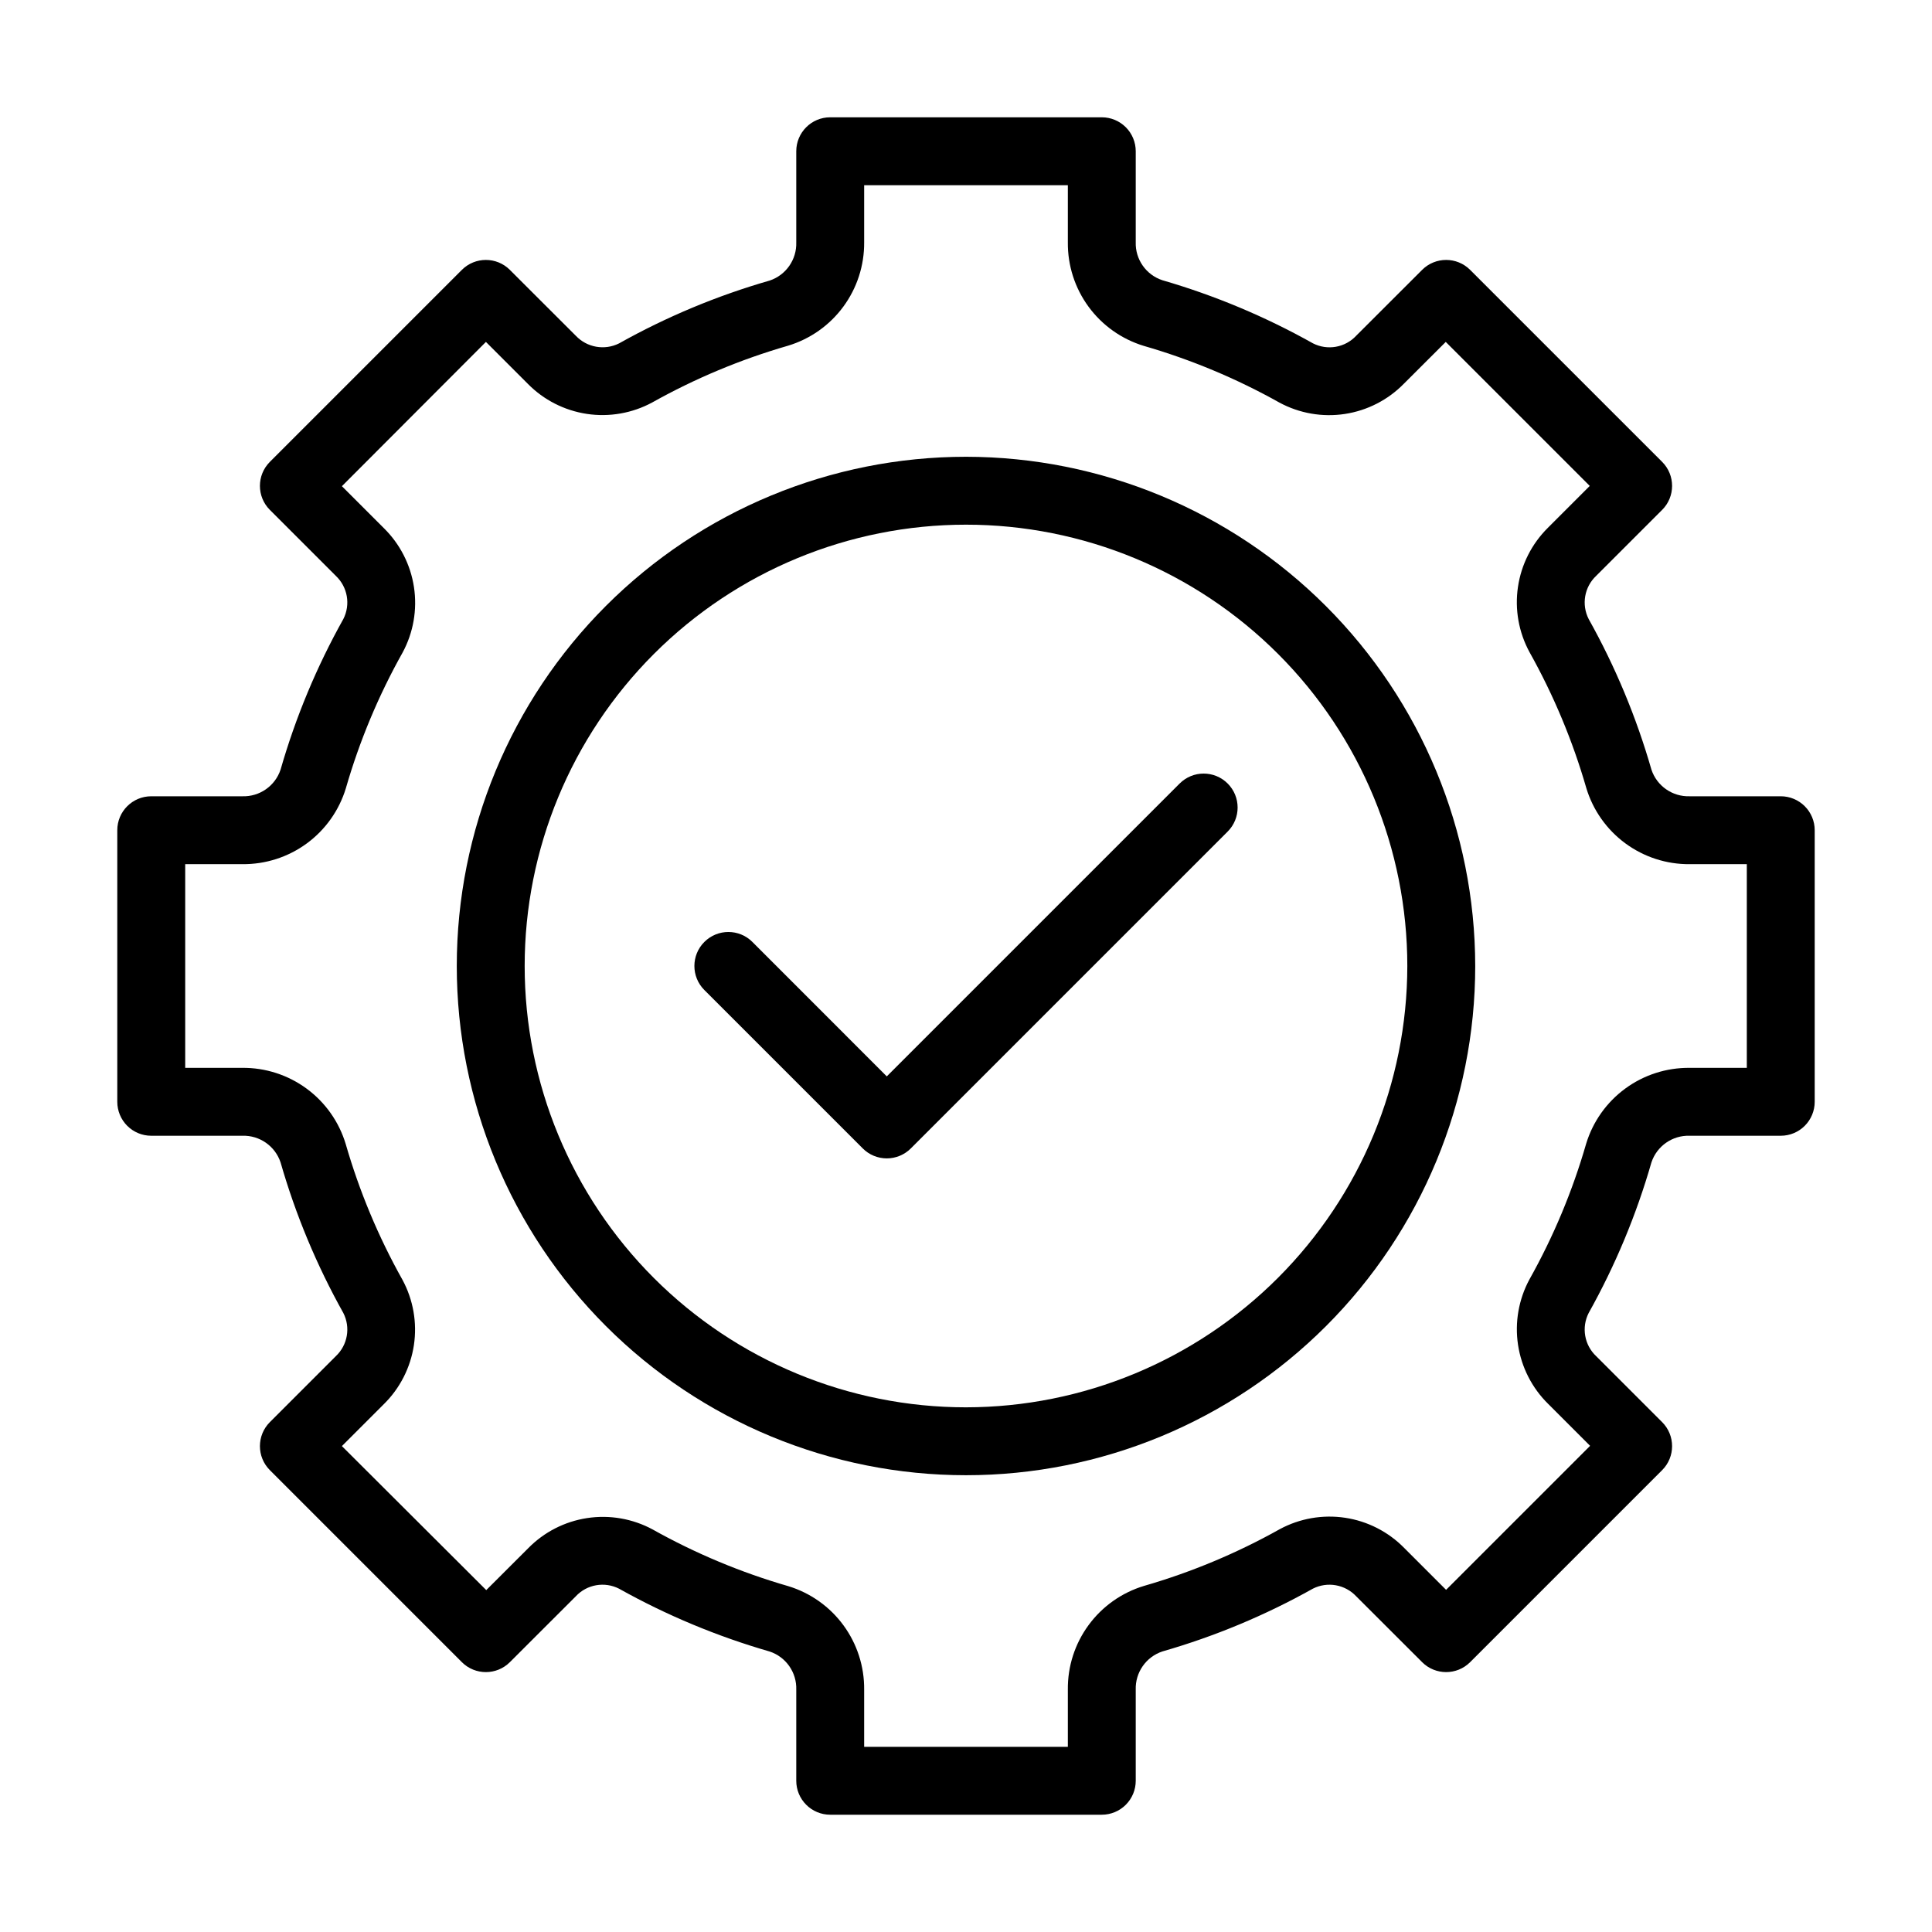 <?xml version="1.0" encoding="UTF-8"?>
<!-- Uploaded to: SVG Find, www.svgrepo.com, Generator: SVG Find Mixer Tools -->
<svg fill="#000000" width="800px" height="800px" version="1.1" viewBox="144 144 512 512" xmlns="http://www.w3.org/2000/svg">
 <g>
  <path d="m615.92 355.02h-24.148c-4.57 0.145-8.691-2.731-10.129-7.07-3.992-13.891-9.57-27.277-16.625-39.891-1.961-3.84-1.148-8.512 1.996-11.465l17.473-17.473v0.004c3.512-3.516 3.512-9.207 0-12.723l-50.887-50.883c-3.512-3.512-9.207-3.512-12.723 0l-17.473 17.453h0.004c-2.941 3.152-7.621 3.977-11.461 2.016-12.617-7.078-26-12.688-39.891-16.719-4.344-1.426-7.223-5.543-7.074-10.109v-24.074c0-2.387-0.945-4.676-2.633-6.363s-3.977-2.637-6.363-2.637h-71.973c-4.969 0-8.996 4.031-8.996 9v24.145c0.145 4.57-2.731 8.691-7.07 10.129-13.895 3.992-27.281 9.578-39.891 16.645-3.852 1.922-8.508 1.098-11.465-2.031l-17.473-17.453h0.004c-3.516-3.512-9.207-3.512-12.723 0l-50.883 50.883c-3.512 3.516-3.512 9.207 0 12.723l17.473 17.473-0.004-0.004c3.144 2.953 3.961 7.625 2 11.465-7.055 12.613-12.637 26-16.629 39.891-1.438 4.34-5.559 7.215-10.129 7.07h-24.145c-4.969 0-9 4.027-9 8.996v71.973c0 2.387 0.949 4.676 2.637 6.363s3.977 2.633 6.363 2.633h24.145c4.57-0.145 8.691 2.734 10.129 7.074 3.992 13.891 9.574 27.273 16.629 39.891 1.961 3.836 1.145 8.512-2 11.461l-17.473 17.473 0.004-0.004c-3.512 3.516-3.512 9.211 0 12.723l50.883 50.883v0.004c3.516 3.512 9.207 3.512 12.723 0l17.473-17.453h-0.004c2.945-3.156 7.621-3.981 11.465-2.016 12.617 7.051 26 12.637 39.891 16.641 4.34 1.43 7.219 5.547 7.07 10.113v24.148c0 2.387 0.949 4.672 2.637 6.359 1.684 1.688 3.973 2.637 6.359 2.637h71.973c2.387 0 4.676-0.949 6.363-2.637s2.633-3.973 2.633-6.359v-24.148c-0.145-4.57 2.734-8.691 7.074-10.129 13.891-3.992 27.277-9.578 39.891-16.645 3.848-1.934 8.512-1.105 11.461 2.035l17.473 17.453h-0.004c3.516 3.512 9.211 3.512 12.723 0l50.887-50.887c3.512-3.512 3.512-9.207 0-12.723l-17.473-17.473v0.004c-3.144-2.949-3.957-7.625-1.996-11.461 7.055-12.617 12.633-26 16.625-39.891 1.438-4.34 5.559-7.219 10.129-7.074h24.148c2.387 0 4.672-0.945 6.359-2.633s2.637-3.977 2.637-6.363v-71.973c0-2.387-0.949-4.676-2.637-6.359-1.688-1.688-3.973-2.637-6.359-2.637zm-8.996 71.973h-15.152c-6.129-0.062-12.113 1.859-17.055 5.484-4.945 3.621-8.582 8.75-10.367 14.613-3.613 12.535-8.66 24.609-15.043 35.988-2.852 5.293-3.91 11.375-3.012 17.32 0.898 5.949 3.707 11.445 7.996 15.66l11.102 11.102-38.164 38.164-11.102-11.102c-4.211-4.289-9.703-7.098-15.648-7.996-5.945-0.898-12.02 0.16-17.312 3.012-11.383 6.375-23.457 11.422-35.988 15.043-5.891 1.773-11.043 5.414-14.684 10.375-3.644 4.957-5.574 10.965-5.504 17.117v15.152h-53.98v-15.152c0.062-6.129-1.863-12.109-5.488-17.055-3.621-4.941-8.746-8.578-14.609-10.367-12.531-3.621-24.605-8.668-35.984-15.043-5.297-2.852-11.375-3.906-17.32-3.004-5.945 0.902-11.438 3.711-15.645 8.008l-11.102 11.082-38.254-38.164 11.102-11.102c4.285-4.215 7.082-9.711 7.977-15.652 0.891-5.945-0.172-12.02-3.027-17.309-6.379-11.379-11.426-23.453-15.043-35.988-1.766-5.875-5.391-11.016-10.328-14.656s-10.926-5.582-17.059-5.531h-15.148v-53.98h15.148c6.129 0.062 12.113-1.859 17.059-5.484 4.941-3.621 8.578-8.75 10.363-14.613 3.613-12.535 8.66-24.609 15.043-35.984 2.856-5.297 3.91-11.375 3.012-17.324-0.898-5.949-3.703-11.445-7.996-15.66l-11.102-11.102 38.164-38.234 11.102 11.102c4.215 4.285 9.711 7.082 15.656 7.977 5.945 0.891 12.02-0.172 17.305-3.027 11.383-6.375 23.457-11.422 35.988-15.043 5.871-1.77 11.016-5.394 14.652-10.332 3.641-4.938 5.582-10.922 5.535-17.055v-15.148h53.98v15.148c-0.059 6.129 1.863 12.113 5.488 17.055 3.621 4.941 8.75 8.578 14.609 10.367 12.531 3.621 24.605 8.668 35.988 15.043 5.293 2.852 11.371 3.91 17.316 3.008 5.945-0.902 11.438-3.715 15.645-8.012l11.102-11.082 38.164 38.164-11.102 11.102c-4.269 4.227-7.051 9.727-7.926 15.672-0.879 5.941 0.199 12.012 3.07 17.289 6.375 11.383 11.422 23.457 15.039 35.988 1.77 5.875 5.394 11.016 10.332 14.656 4.938 3.641 10.922 5.582 17.055 5.531h15.152z"/>
  <path d="m400 265.05c-35.793 0-70.117 14.215-95.426 39.523-25.309 25.309-39.523 59.633-39.523 95.426 0 35.789 14.215 70.113 39.523 95.422 25.309 25.309 59.633 39.527 95.426 39.527 35.789 0 70.113-14.219 95.422-39.527s39.527-59.633 39.527-95.422c-0.039-35.781-14.27-70.082-39.57-95.383-25.297-25.301-59.602-39.531-95.379-39.566zm0 251.91v-0.004c-31.02 0-60.77-12.32-82.703-34.254-21.934-21.934-34.254-51.684-34.254-82.699 0-31.02 12.32-60.77 34.254-82.703s51.684-34.254 82.703-34.254c31.016 0 60.766 12.32 82.699 34.254 21.934 21.934 34.254 51.684 34.254 82.703-0.035 31.004-12.371 60.73-34.297 82.656s-51.652 34.262-82.656 34.297z"/>
  <path d="m456.61 351.65-77.605 77.605-35.609-35.625v-0.004c-3.516-3.519-9.219-3.519-12.738 0-3.516 3.519-3.516 9.223 0 12.738l41.977 41.977v0.004c1.691 1.691 3.981 2.641 6.371 2.641s4.684-0.949 6.371-2.641l83.973-83.973v-0.004c3.512-3.516 3.508-9.215-0.008-12.73-3.519-3.512-9.219-3.508-12.73 0.012z"/>
 </g>
</svg>